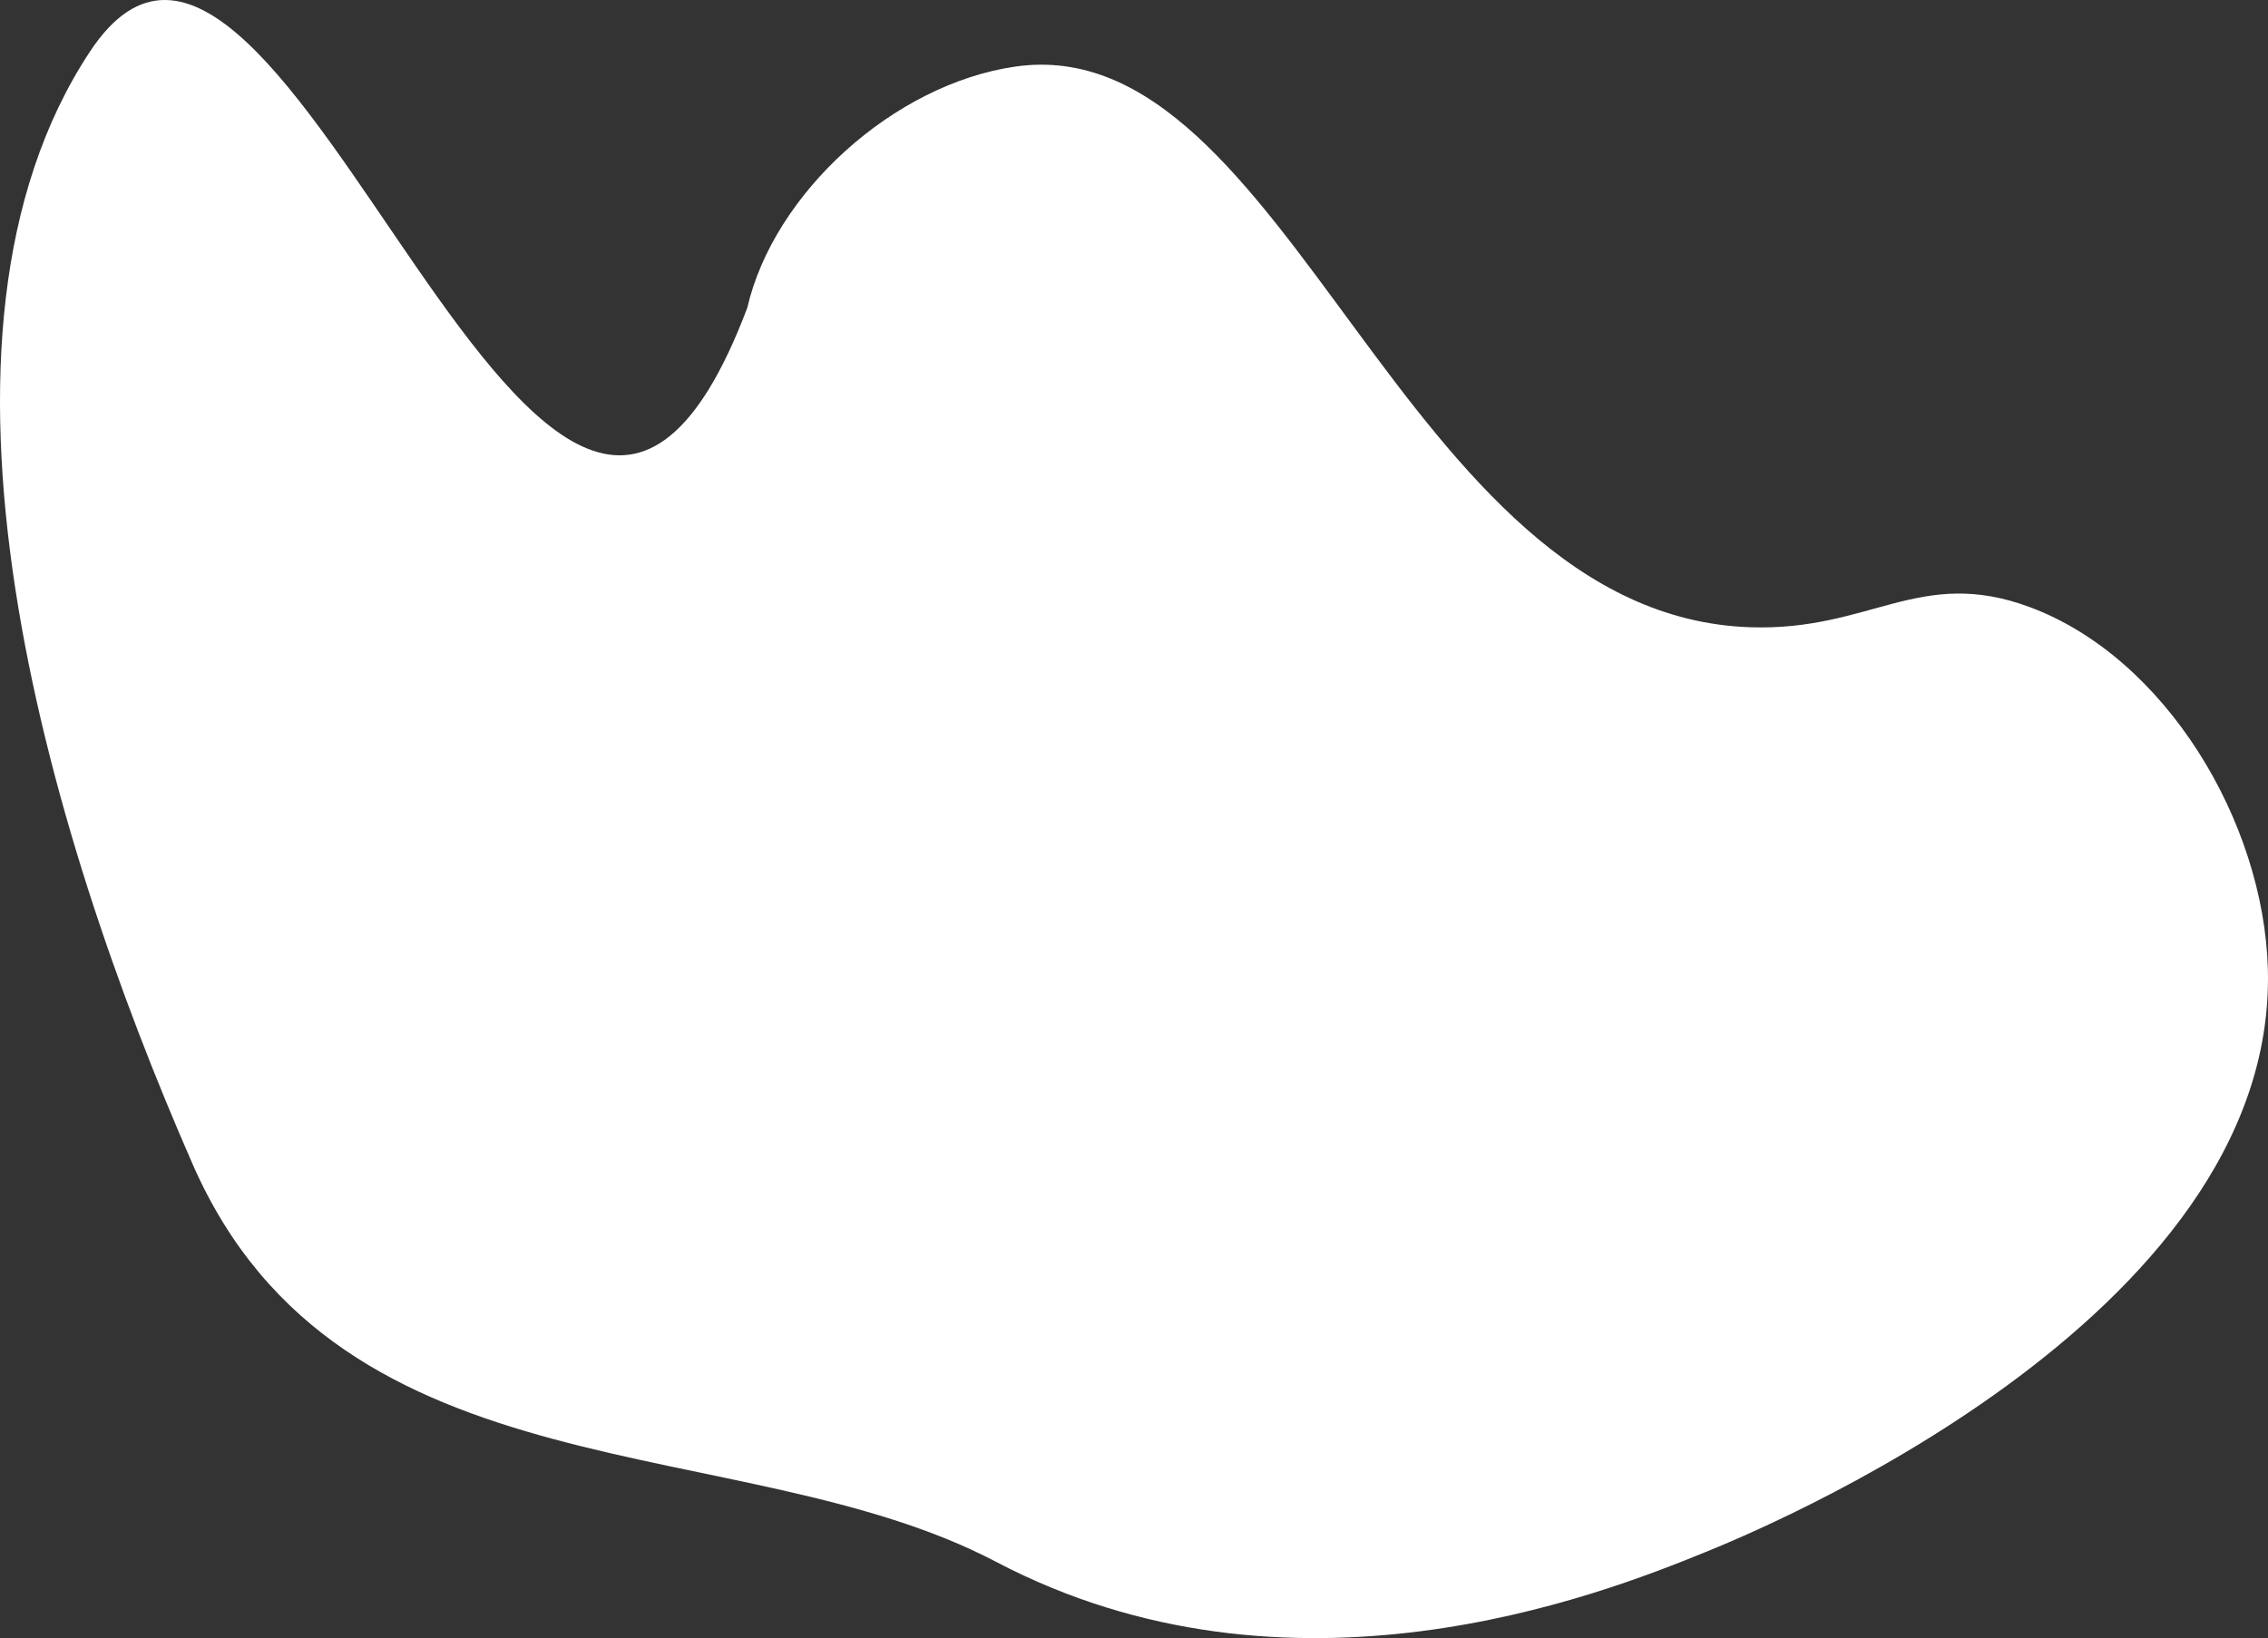 <?xml version="1.0" encoding="UTF-8"?> <svg xmlns="http://www.w3.org/2000/svg" width="1517" height="1096" viewBox="0 0 1517 1096" fill="none"><rect x="0" y="0" width="1517" height="1096" fill="#333333" stroke="none"/> <path d="M1140.73 1038.4C1170.22 1026.36 1522.9 883.794 1516.92 648.789C1514.4 549.788 1448.39 439.686 1357.32 406.051C1284.01 378.956 1251.1 422.32 1170.75 419.652C937.141 411.85 862.235 18.182 679.136 44.543C597.734 56.248 517.485 129.264 499.843 205.932C366.708 558.345 189.715 -161.442 60.24 34.411C-65.842 225.131 30.012 553.492 128.93 779.059C227.849 1004.63 495.45 955.162 666.19 1044.89C862.558 1148.1 1068.78 1067.78 1140.73 1038.4Z" fill="white"></path> </svg> 